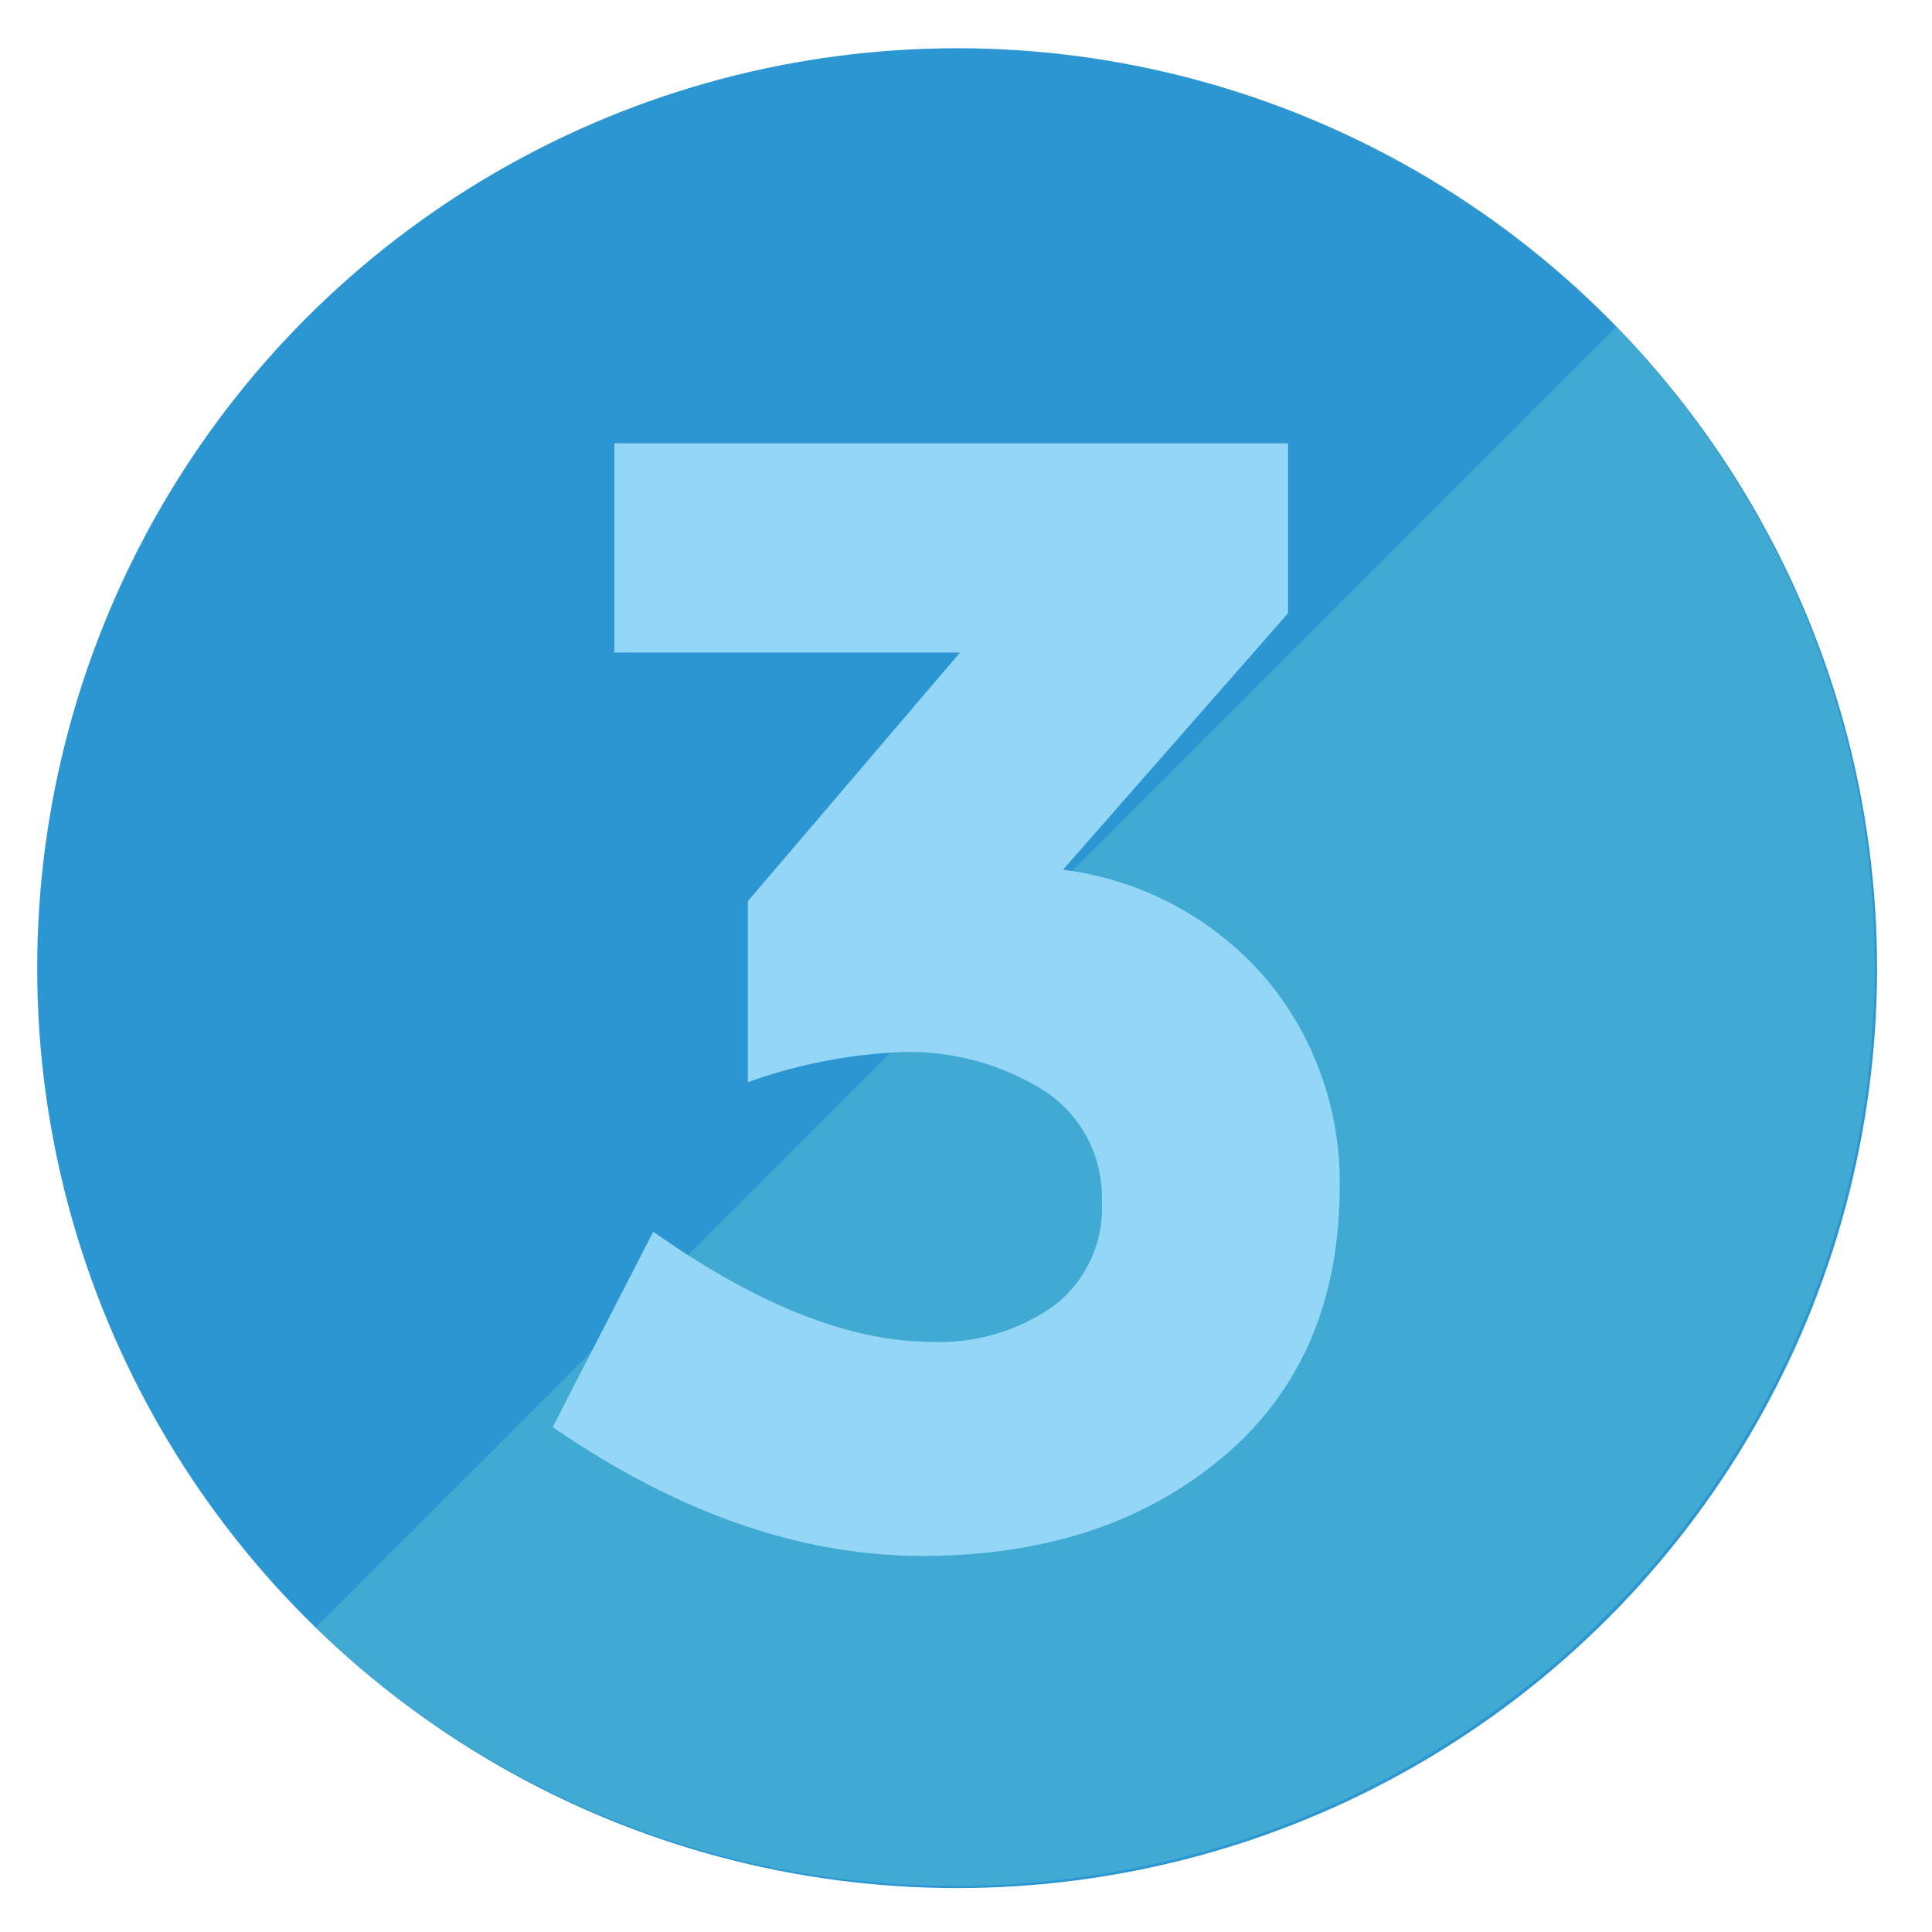 <?xml version="1.0" encoding="UTF-8"?> <svg xmlns="http://www.w3.org/2000/svg" viewBox="0 0 80.5 80.5"><defs><style>.cls-1{isolation:isolate;}.cls-2{fill:#2c96d3;}.cls-3{mix-blend-mode:multiply;}.cls-4{fill:#41aad3;}.cls-5{fill:#94d6f6;}</style></defs><title>B</title><g class="cls-1"><g id="Layer_1" data-name="Layer 1"><circle class="cls-2" cx="39.88" cy="40.34" r="38.33"></circle><g class="cls-3"><path class="cls-4" d="M13.16,67.81A38.32,38.32,0,0,0,67.34,13.62Z"></path></g><path class="cls-5" d="M25.6,27.19V18.47H53.67v7.08L44.29,36.24a13.34,13.34,0,0,1,8.53,4.62,13.19,13.19,0,0,1,3,8.56q0,7.21-4.89,11.31t-12.49,4.1q-7.62,0-15.41-5.37l4.19-8.14q6.5,4.59,11.61,4.59a8.23,8.23,0,0,0,5.08-1.5,5.12,5.12,0,0,0,2-4.37,5.29,5.29,0,0,0-2.29-4.52,10.59,10.59,0,0,0-6.36-1.67,21.82,21.82,0,0,0-6.1,1.24V37.55L40,27.19Z"></path></g></g></svg> 